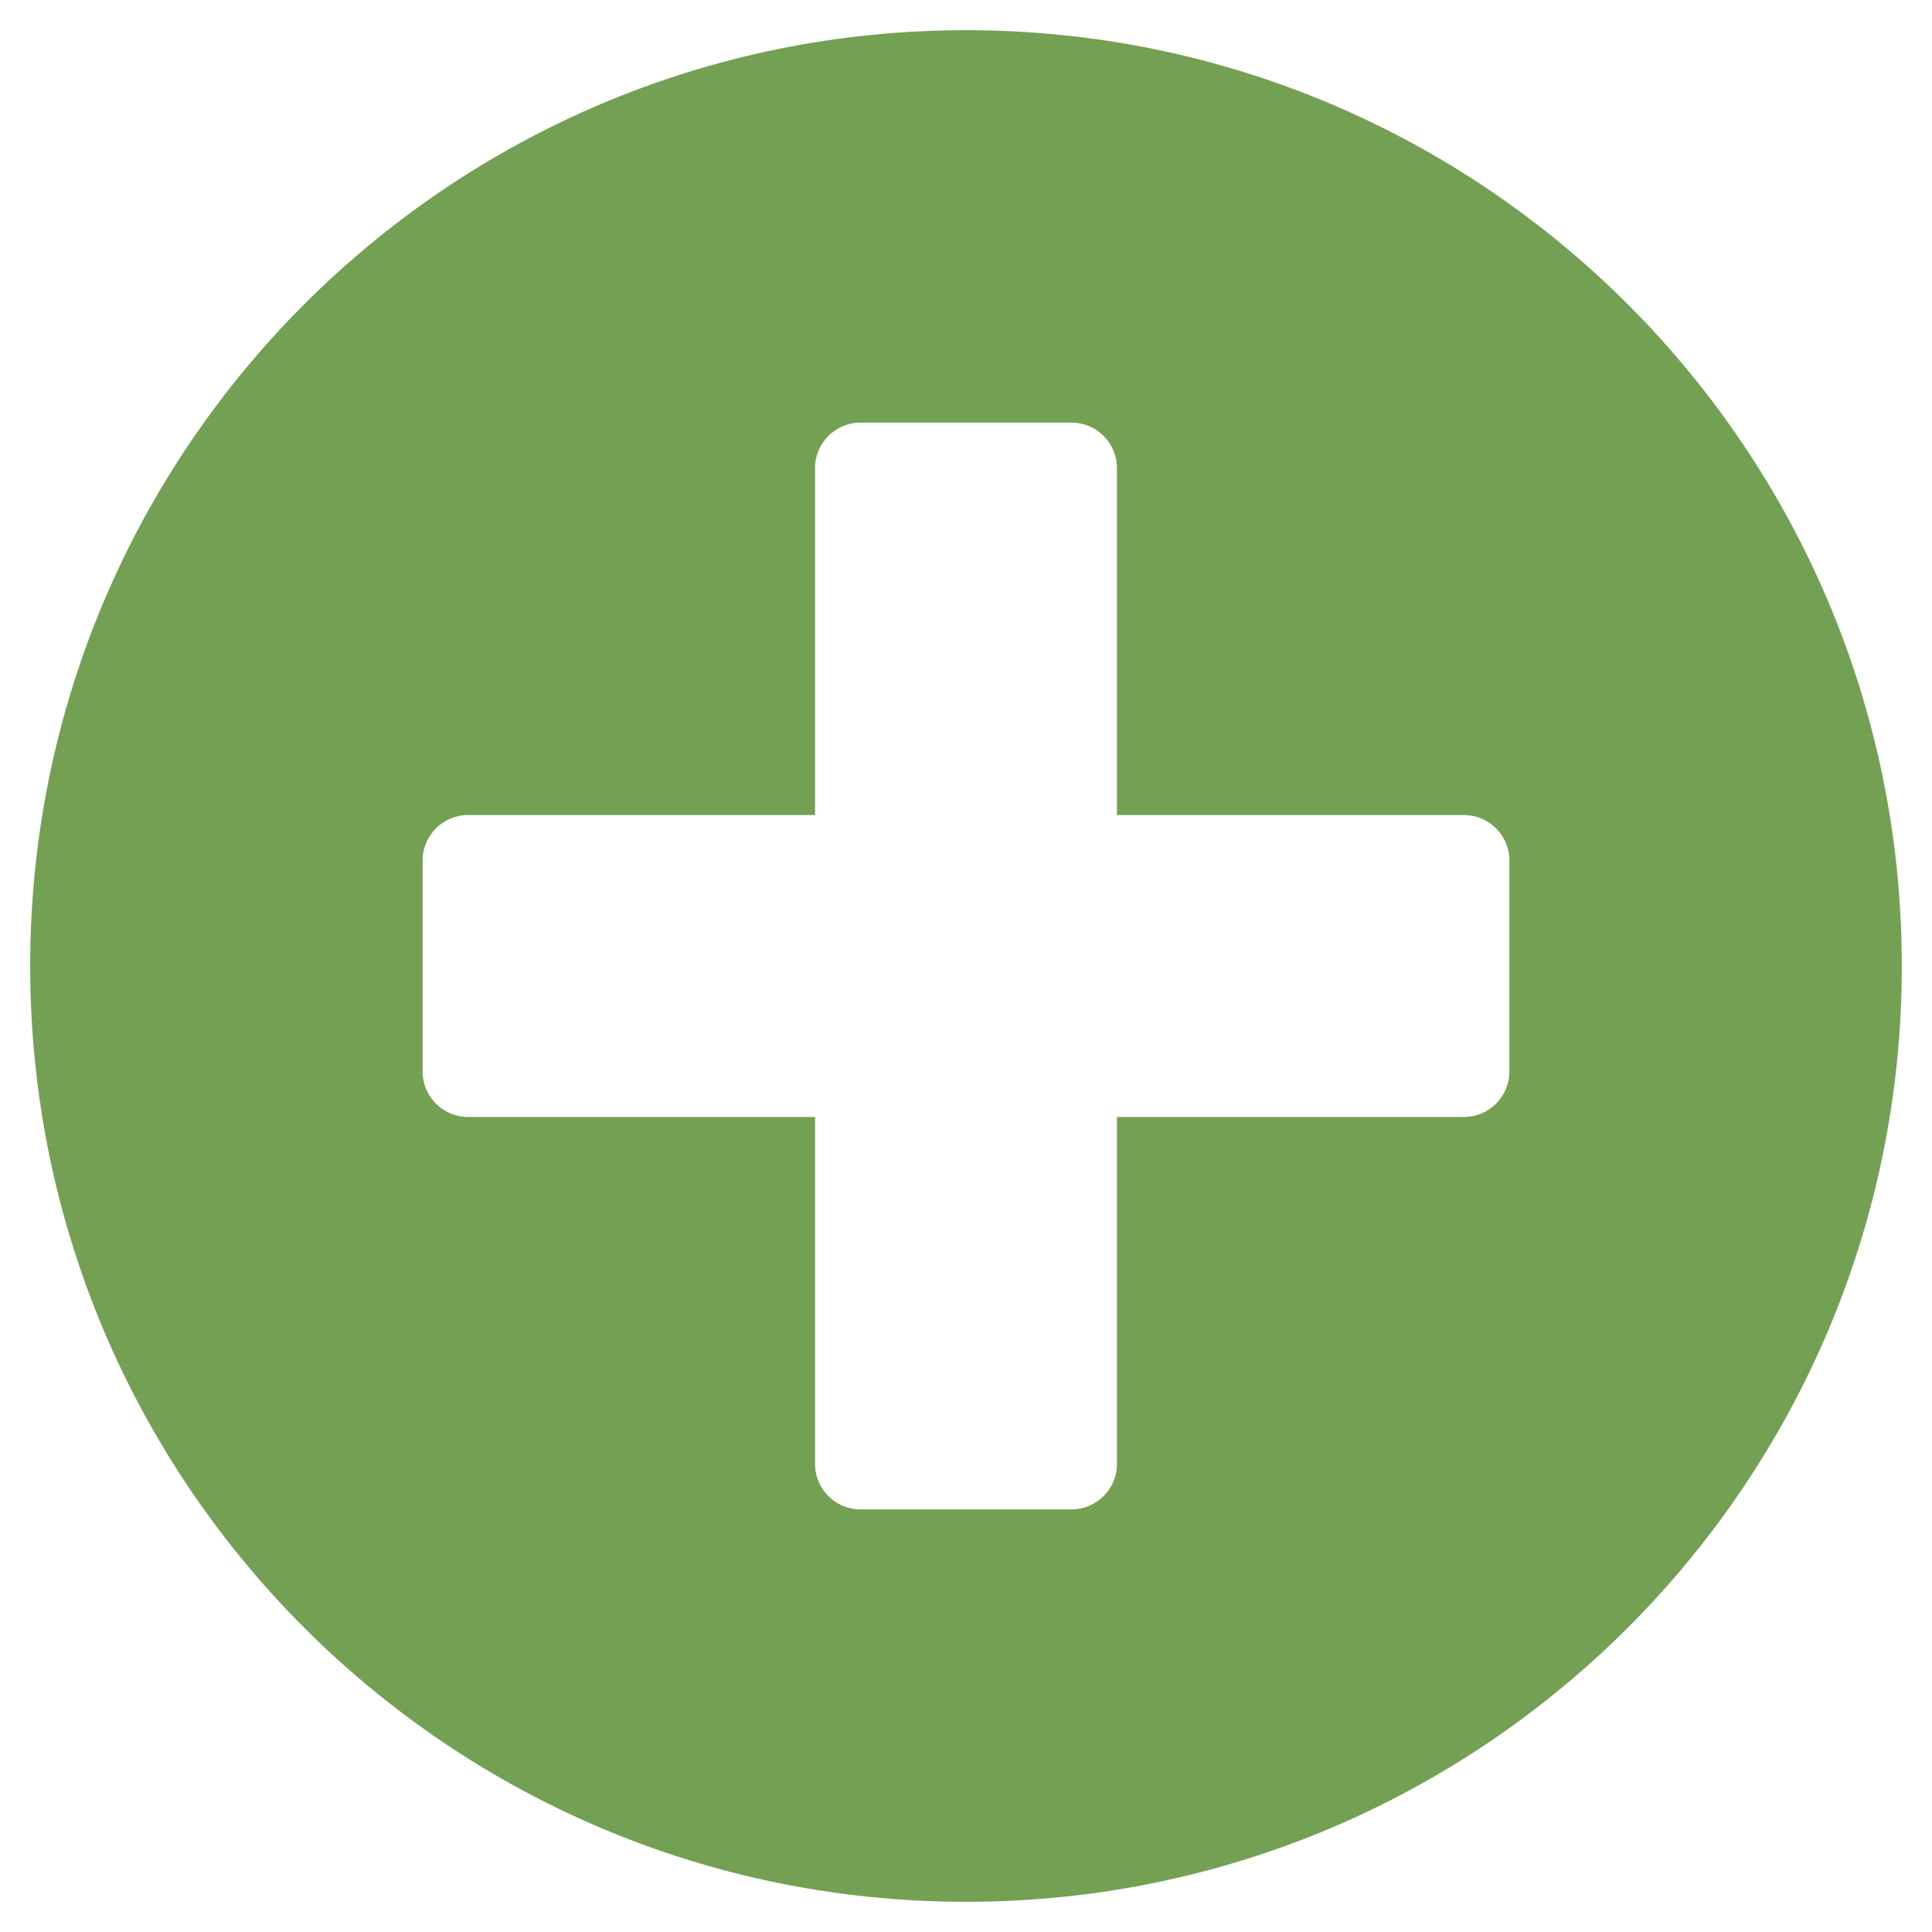 <?xml version="1.0" encoding="utf-8"?>
<!-- Generator: Adobe Illustrator 19.1.1, SVG Export Plug-In . SVG Version: 6.00 Build 0)  -->
<svg version="1.1" id="Calque_1" focusable="false" xmlns="http://www.w3.org/2000/svg" xmlns:xlink="http://www.w3.org/1999/xlink"
	 x="0px" y="0px" viewBox="-49 141 512 512" style="enable-background:new -49 141 512 512;" xml:space="preserve">
<style type="text/css">
	.st0{fill:#74A054;}
</style>
<path class="st0" d="M207,149C70,149-41,260-41,397S70,645,207,645s248-111,248-248S344,149,207,149z M351,425c0,6.6-5.4,12-12,12
	h-92v92c0,6.6-5.4,12-12,12h-56c-6.6,0-12-5.4-12-12v-92H75c-6.6,0-12-5.4-12-12v-56c0-6.6,5.4-12,12-12h92v-92c0-6.6,5.4-12,12-12
	h56c6.6,0,12,5.4,12,12v92h92c6.6,0,12,5.4,12,12V425z"/>
</svg>
